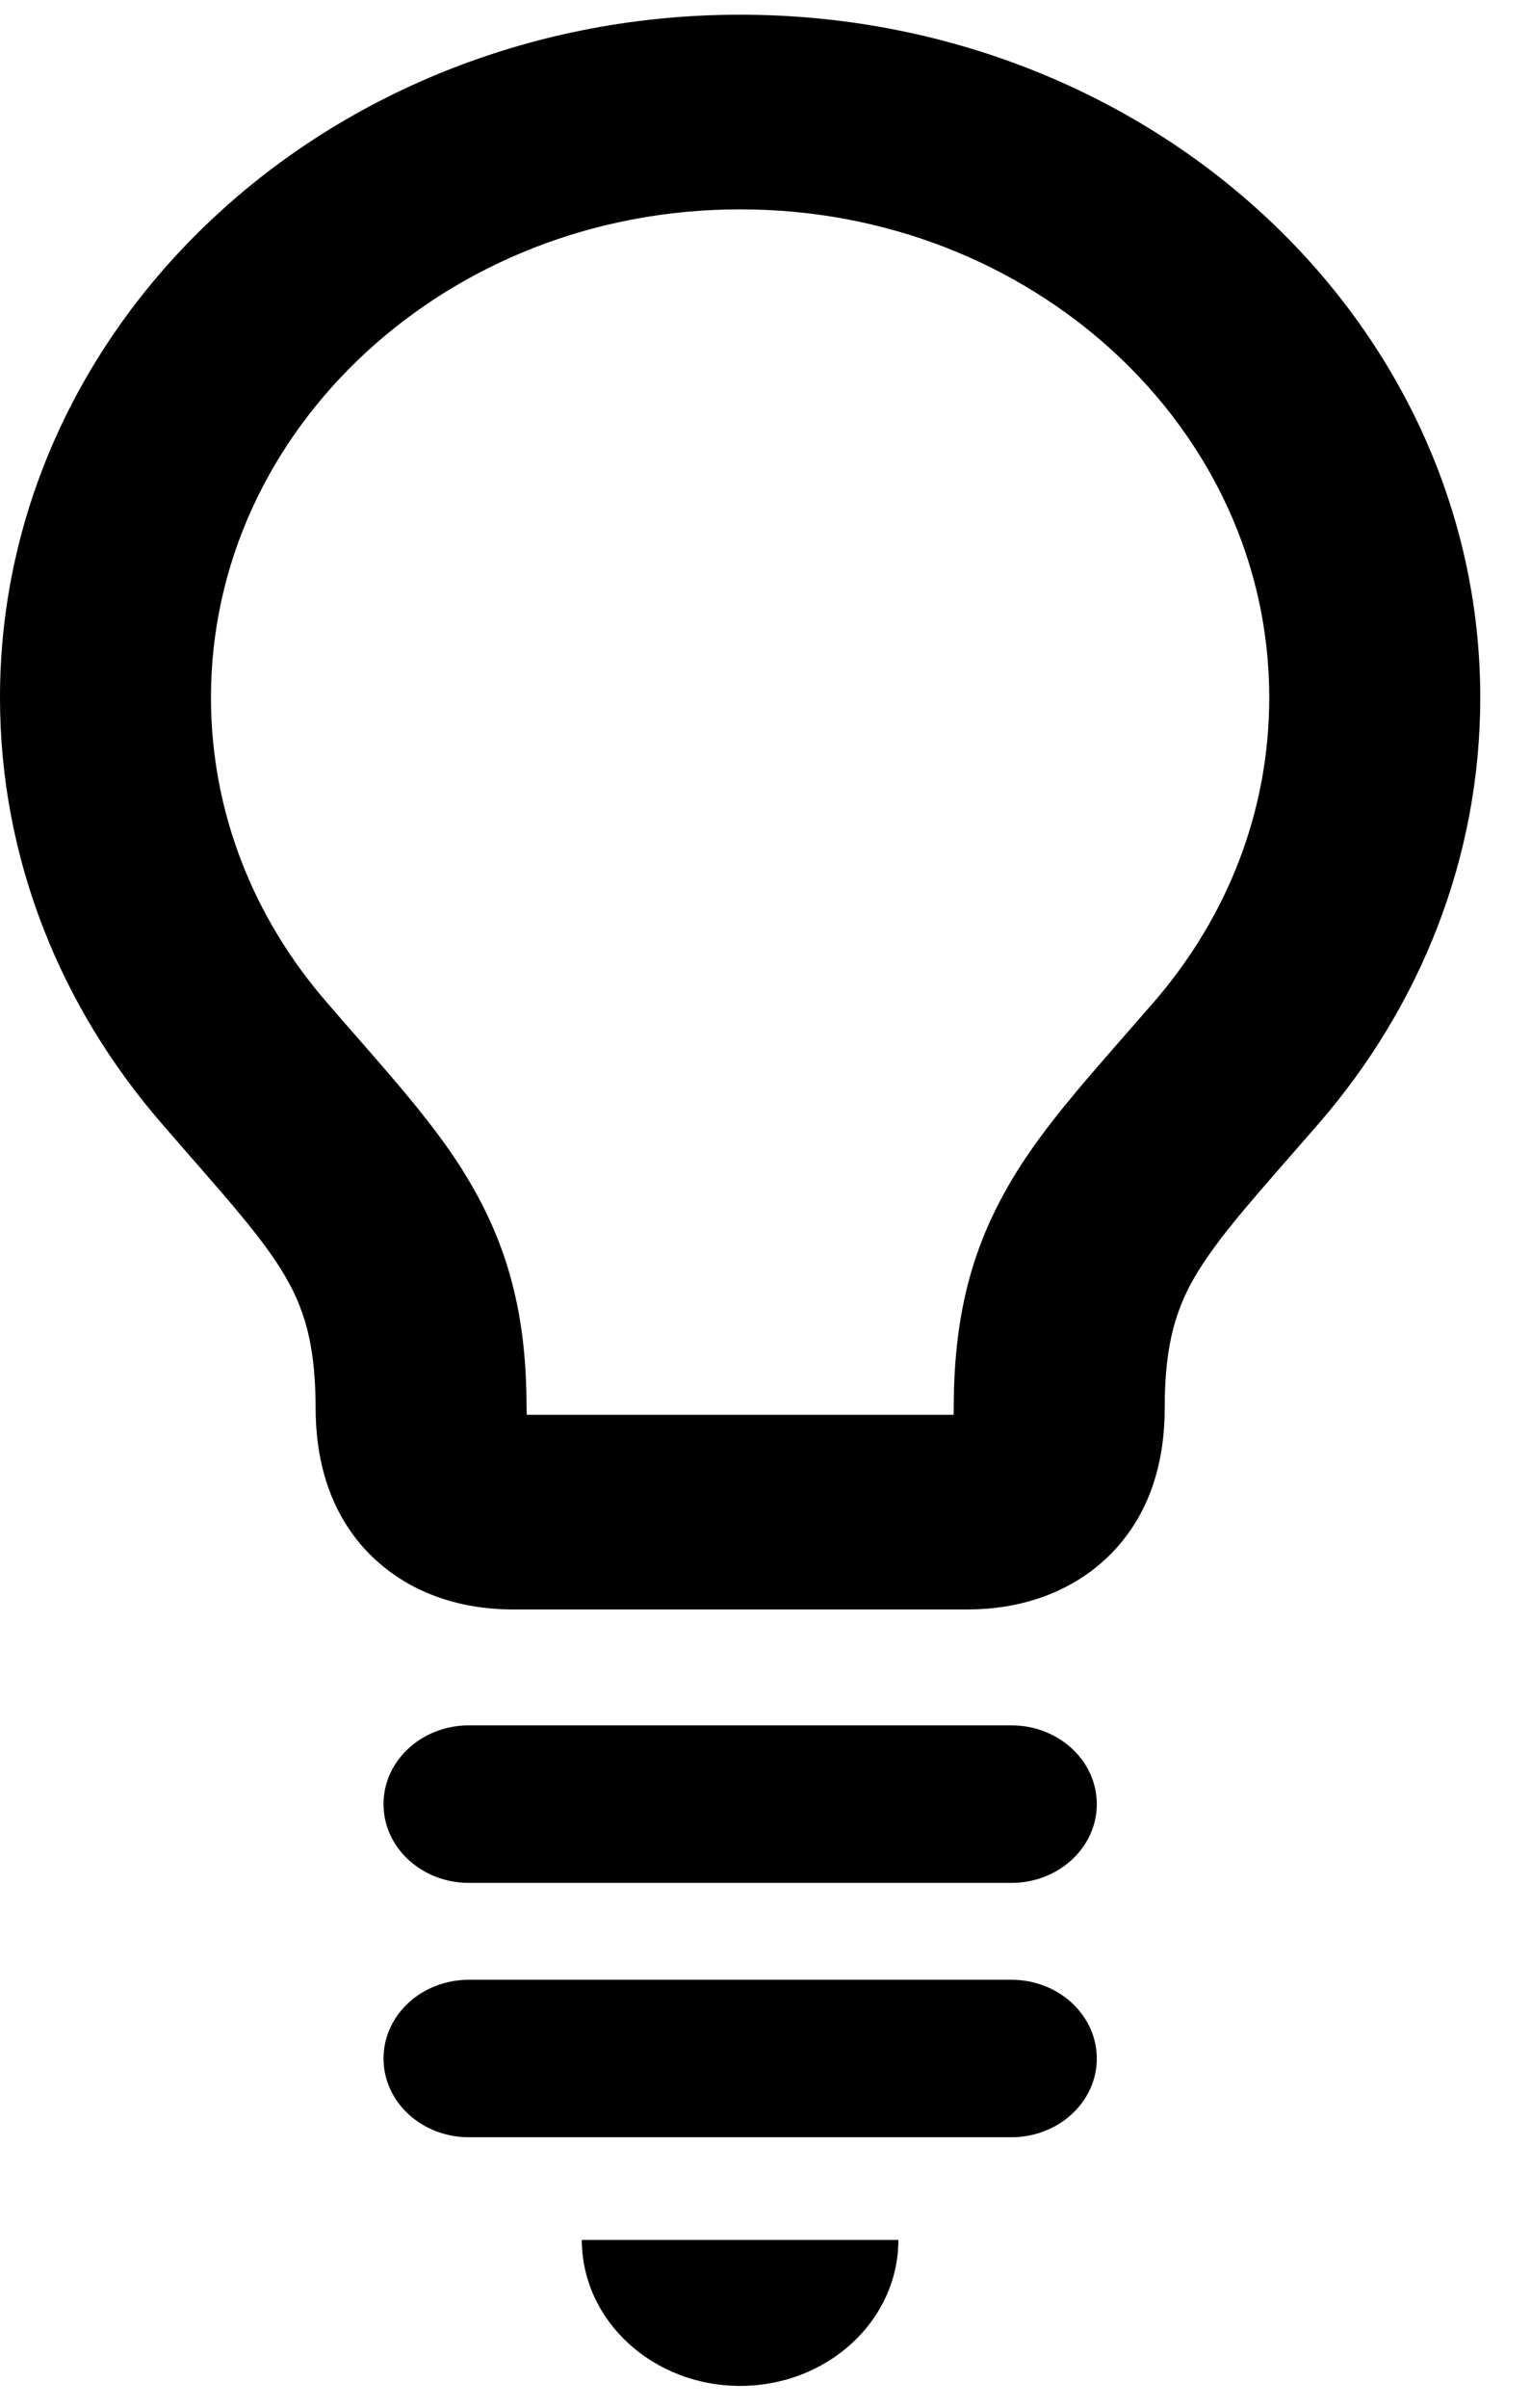 <svg width="28" height="44" viewBox="0 0 28 44" fill="none" xmlns="http://www.w3.org/2000/svg">
<g id="Group 9">
<g id="Group">
<path id="Vector" d="M23.107 3.924C20.664 1.668 17.268 0.267 13.536 0.269C9.804 0.267 6.407 1.668 3.965 3.924C1.519 6.177 -0.001 9.307 1.46301e-06 12.748C-0.001 15.68 1.103 18.39 2.945 20.517C3.487 21.147 3.956 21.669 4.33 22.118C4.611 22.453 4.839 22.747 5.02 23.014C5.291 23.416 5.456 23.748 5.578 24.146C5.697 24.546 5.77 25.032 5.772 25.72C5.772 26.183 5.828 26.634 5.968 27.077C6.073 27.407 6.229 27.735 6.45 28.037C6.776 28.492 7.259 28.874 7.79 29.1C8.319 29.329 8.871 29.412 9.386 29.412H17.687C18.144 29.412 18.631 29.346 19.107 29.17C19.462 29.039 19.81 28.843 20.105 28.592C20.553 28.217 20.867 27.734 21.049 27.242C21.232 26.747 21.301 26.241 21.301 25.72C21.301 25.109 21.36 24.655 21.456 24.284C21.605 23.728 21.823 23.316 22.25 22.738C22.672 22.165 23.312 21.462 24.13 20.518C25.97 18.39 27.073 15.679 27.072 12.749C27.073 9.307 25.553 6.177 23.107 3.924ZM21.112 18.301C20.591 18.901 20.122 19.427 19.688 19.944C19.363 20.332 19.058 20.718 18.778 21.131C18.361 21.747 18.005 22.432 17.776 23.199C17.546 23.966 17.443 24.795 17.443 25.72C17.443 25.77 17.441 25.815 17.439 25.855H9.636C9.633 25.815 9.63 25.771 9.63 25.72C9.63 24.897 9.55 24.151 9.368 23.456C9.101 22.41 8.597 21.516 8.006 20.726C7.411 19.93 6.738 19.203 5.962 18.301C4.643 16.774 3.86 14.854 3.858 12.748C3.86 10.28 4.938 8.06 6.694 6.439C8.451 4.822 10.857 3.826 13.536 3.826C16.215 3.826 18.622 4.822 20.379 6.439C22.133 8.06 23.212 10.279 23.213 12.748C23.212 14.855 22.429 16.775 21.112 18.301Z" fill="black"/>
<path id="Vector_2" d="M13.536 43.601C15.134 43.601 16.43 42.407 16.43 40.933H10.641C10.641 42.407 11.938 43.601 13.536 43.601Z" fill="black"/>
<path id="Vector_3" d="M18.497 31.53H8.576C7.712 31.53 7.014 32.174 7.014 32.969C7.014 33.765 7.712 34.409 8.576 34.409H18.497C19.359 34.409 20.059 33.765 20.059 32.969C20.059 32.174 19.359 31.53 18.497 31.53Z" fill="black"/>
<path id="Vector_4" d="M18.497 36.179H8.576C7.712 36.179 7.014 36.823 7.014 37.619C7.014 38.413 7.712 39.057 8.576 39.057H18.497C19.359 39.057 20.059 38.413 20.059 37.619C20.059 36.823 19.359 36.179 18.497 36.179Z" fill="black"/>
</g>
</g>
</svg>
